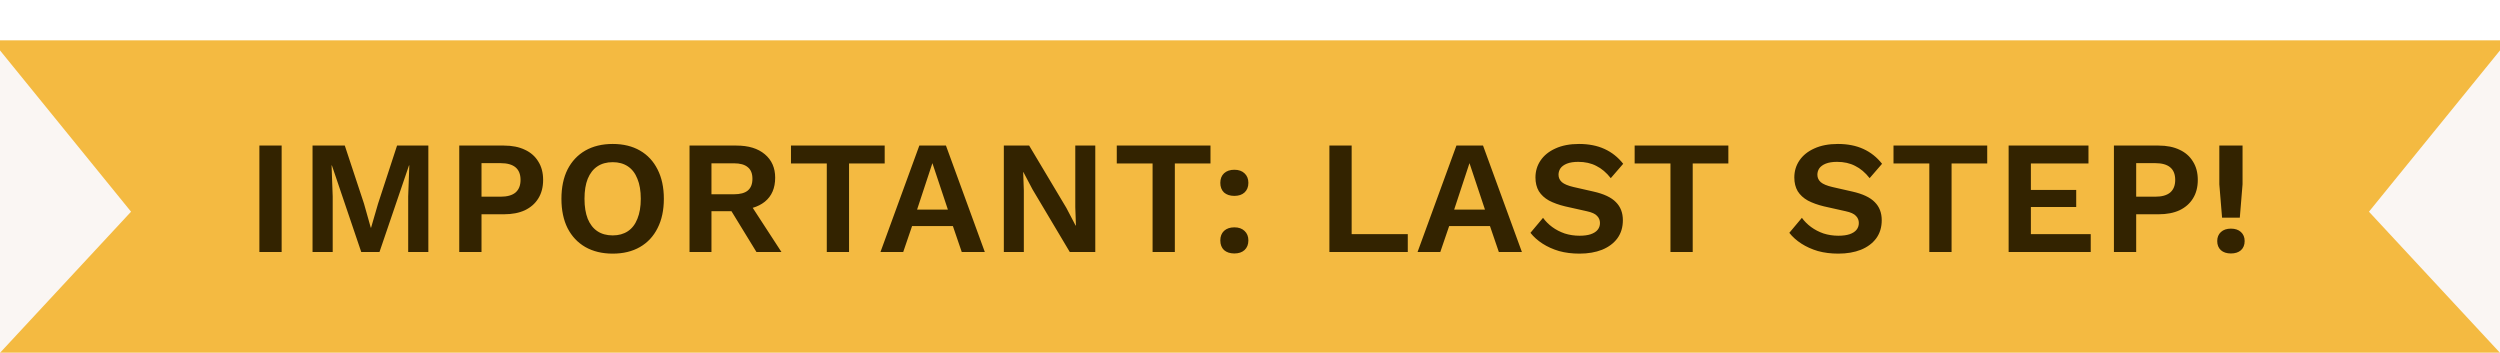 <svg width="248" height="35" viewBox="0 0 248 35" fill="none" xmlns="http://www.w3.org/2000/svg">
<g filter="url(#filter0_d_41_976)">
<rect width="248" height="31" fill="#F4BA41"/>
<path d="M27.939 10.44V21H25.731V10.44H27.939ZM42.492 10.44V21H40.492V15.496L40.604 12.408H40.572L37.644 21H35.836L32.924 12.408H32.892L33.004 15.496V21H31.004V10.44H34.204L36.108 16.2L36.78 18.584H36.812L37.5 16.216L39.388 10.44H42.492ZM49.99 10.44C50.801 10.44 51.494 10.579 52.07 10.856C52.646 11.123 53.089 11.512 53.398 12.024C53.718 12.525 53.878 13.133 53.878 13.848C53.878 14.563 53.718 15.176 53.398 15.688C53.089 16.189 52.646 16.579 52.07 16.856C51.494 17.123 50.801 17.256 49.99 17.256H47.766V21H45.558V10.44H49.99ZM49.654 15.512C50.316 15.512 50.812 15.373 51.142 15.096C51.473 14.808 51.638 14.392 51.638 13.848C51.638 13.293 51.473 12.877 51.142 12.6C50.812 12.323 50.316 12.184 49.654 12.184H47.766V15.512H49.654ZM60.782 10.28C61.827 10.28 62.729 10.499 63.486 10.936C64.243 11.373 64.825 11.997 65.23 12.808C65.646 13.619 65.854 14.589 65.854 15.72C65.854 16.851 65.646 17.821 65.23 18.632C64.825 19.443 64.243 20.067 63.486 20.504C62.729 20.941 61.827 21.16 60.782 21.16C59.737 21.16 58.83 20.941 58.062 20.504C57.305 20.067 56.718 19.443 56.302 18.632C55.897 17.821 55.694 16.851 55.694 15.72C55.694 14.589 55.897 13.619 56.302 12.808C56.718 11.997 57.305 11.373 58.062 10.936C58.83 10.499 59.737 10.28 60.782 10.28ZM60.782 12.088C60.185 12.088 59.678 12.227 59.262 12.504C58.846 12.781 58.526 13.192 58.302 13.736C58.089 14.269 57.982 14.931 57.982 15.72C57.982 16.499 58.089 17.16 58.302 17.704C58.526 18.248 58.846 18.659 59.262 18.936C59.678 19.213 60.185 19.352 60.782 19.352C61.369 19.352 61.87 19.213 62.286 18.936C62.702 18.659 63.017 18.248 63.23 17.704C63.454 17.16 63.566 16.499 63.566 15.72C63.566 14.931 63.454 14.269 63.23 13.736C63.017 13.192 62.702 12.781 62.286 12.504C61.87 12.227 61.369 12.088 60.782 12.088ZM73.057 10.44C74.252 10.44 75.191 10.728 75.873 11.304C76.556 11.88 76.897 12.653 76.897 13.624C76.897 14.659 76.556 15.453 75.873 16.008C75.191 16.552 74.257 16.824 73.073 16.824L72.849 16.952H70.577V21H68.401V10.44H73.057ZM72.801 15.272C73.42 15.272 73.879 15.149 74.177 14.904C74.487 14.648 74.641 14.259 74.641 13.736C74.641 13.213 74.487 12.829 74.177 12.584C73.879 12.328 73.42 12.2 72.801 12.2H70.577V15.272H72.801ZM74.097 15.736L77.521 21H75.041L72.209 16.376L74.097 15.736ZM87.761 10.44V12.216H84.225V21H82.017V12.216H78.465V10.44H87.761ZM97.694 21H95.406L94.526 18.424H90.478L89.598 21H87.342L91.198 10.44H93.838L97.694 21ZM90.974 16.792H94.03L92.494 12.184L90.974 16.792ZM108.652 10.44V21H106.124L102.428 14.792L101.516 13.064H101.5L101.564 14.888V21H99.58V10.44H102.092L105.788 16.632L106.7 18.376H106.732L106.668 16.552V10.44H108.652ZM120.08 10.44V12.216H116.544V21H114.336V12.216H110.784V10.44H120.08ZM122.447 12.84C122.874 12.84 123.21 12.957 123.455 13.192C123.711 13.427 123.839 13.741 123.839 14.136C123.839 14.541 123.711 14.861 123.455 15.096C123.21 15.32 122.874 15.432 122.447 15.432C122.021 15.432 121.679 15.32 121.423 15.096C121.178 14.861 121.055 14.541 121.055 14.136C121.055 13.741 121.178 13.427 121.423 13.192C121.679 12.957 122.021 12.84 122.447 12.84ZM122.447 18.552C122.874 18.552 123.21 18.669 123.455 18.904C123.711 19.139 123.839 19.453 123.839 19.848C123.839 20.253 123.711 20.573 123.455 20.808C123.21 21.032 122.874 21.144 122.447 21.144C122.021 21.144 121.679 21.032 121.423 20.808C121.178 20.573 121.055 20.253 121.055 19.848C121.055 19.453 121.178 19.139 121.423 18.904C121.679 18.669 122.021 18.552 122.447 18.552ZM134.084 19.224H139.652V21H131.876V10.44H134.084V19.224ZM150.973 21H148.685L147.805 18.424H143.757L142.877 21H140.621L144.477 10.44H147.117L150.973 21ZM144.253 16.792H147.309L145.773 12.184L144.253 16.792ZM156.637 10.28C157.597 10.28 158.44 10.445 159.165 10.776C159.891 11.107 160.509 11.597 161.021 12.248L159.789 13.672C159.352 13.117 158.872 12.712 158.349 12.456C157.837 12.189 157.24 12.056 156.557 12.056C156.109 12.056 155.736 12.115 155.437 12.232C155.149 12.349 154.936 12.504 154.797 12.696C154.669 12.888 154.605 13.101 154.605 13.336C154.605 13.624 154.717 13.869 154.941 14.072C155.165 14.264 155.549 14.424 156.093 14.552L158.061 15C159.107 15.235 159.853 15.587 160.301 16.056C160.76 16.515 160.989 17.112 160.989 17.848C160.989 18.541 160.808 19.139 160.445 19.64C160.083 20.131 159.576 20.509 158.925 20.776C158.275 21.032 157.528 21.16 156.685 21.16C155.949 21.16 155.272 21.075 154.653 20.904C154.045 20.723 153.501 20.477 153.021 20.168C152.541 19.859 152.141 19.501 151.821 19.096L153.069 17.608C153.315 17.949 153.619 18.253 153.981 18.52C154.344 18.787 154.755 19 155.213 19.16C155.683 19.309 156.173 19.384 156.685 19.384C157.123 19.384 157.491 19.336 157.789 19.24C158.099 19.133 158.328 18.989 158.477 18.808C158.637 18.616 158.717 18.387 158.717 18.12C158.717 17.843 158.621 17.608 158.429 17.416C158.248 17.213 157.907 17.059 157.405 16.952L155.261 16.472C154.643 16.323 154.109 16.131 153.661 15.896C153.224 15.651 152.888 15.341 152.653 14.968C152.429 14.584 152.317 14.131 152.317 13.608C152.317 12.979 152.488 12.413 152.829 11.912C153.171 11.411 153.661 11.016 154.301 10.728C154.952 10.429 155.731 10.28 156.637 10.28ZM171.453 10.44V12.216H167.917V21H165.709V12.216H162.157V10.44H171.453ZM182.316 10.28C183.276 10.28 184.119 10.445 184.844 10.776C185.569 11.107 186.188 11.597 186.7 12.248L185.468 13.672C185.031 13.117 184.551 12.712 184.028 12.456C183.516 12.189 182.919 12.056 182.236 12.056C181.788 12.056 181.415 12.115 181.116 12.232C180.828 12.349 180.615 12.504 180.476 12.696C180.348 12.888 180.284 13.101 180.284 13.336C180.284 13.624 180.396 13.869 180.62 14.072C180.844 14.264 181.228 14.424 181.772 14.552L183.74 15C184.785 15.235 185.532 15.587 185.98 16.056C186.439 16.515 186.668 17.112 186.668 17.848C186.668 18.541 186.487 19.139 186.124 19.64C185.761 20.131 185.255 20.509 184.604 20.776C183.953 21.032 183.207 21.16 182.364 21.16C181.628 21.16 180.951 21.075 180.332 20.904C179.724 20.723 179.18 20.477 178.7 20.168C178.22 19.859 177.82 19.501 177.5 19.096L178.748 17.608C178.993 17.949 179.297 18.253 179.66 18.52C180.023 18.787 180.433 19 180.892 19.16C181.361 19.309 181.852 19.384 182.364 19.384C182.801 19.384 183.169 19.336 183.468 19.24C183.777 19.133 184.007 18.989 184.156 18.808C184.316 18.616 184.396 18.387 184.396 18.12C184.396 17.843 184.3 17.608 184.108 17.416C183.927 17.213 183.585 17.059 183.084 16.952L180.94 16.472C180.321 16.323 179.788 16.131 179.34 15.896C178.903 15.651 178.567 15.341 178.332 14.968C178.108 14.584 177.996 14.131 177.996 13.608C177.996 12.979 178.167 12.413 178.508 11.912C178.849 11.411 179.34 11.016 179.98 10.728C180.631 10.429 181.409 10.28 182.316 10.28ZM197.132 10.44V12.216H193.596V21H191.388V12.216H187.836V10.44H197.132ZM199.256 21V10.44H207.176V12.216H201.464V14.84H205.96V16.536H201.464V19.224H207.4V21H199.256ZM214.133 10.44C214.944 10.44 215.637 10.579 216.213 10.856C216.789 11.123 217.232 11.512 217.541 12.024C217.861 12.525 218.021 13.133 218.021 13.848C218.021 14.563 217.861 15.176 217.541 15.688C217.232 16.189 216.789 16.579 216.213 16.856C215.637 17.123 214.944 17.256 214.133 17.256H211.909V21H209.701V10.44H214.133ZM213.797 15.512C214.459 15.512 214.955 15.373 215.285 15.096C215.616 14.808 215.781 14.392 215.781 13.848C215.781 13.293 215.616 12.877 215.285 12.6C214.955 12.323 214.459 12.184 213.797 12.184H211.909V15.512H213.797ZM222.461 10.44V14.28L222.189 17.592H220.429L220.157 14.28V10.44H222.461ZM221.309 18.68C221.725 18.68 222.056 18.792 222.301 19.016C222.546 19.24 222.669 19.539 222.669 19.912C222.669 20.296 222.546 20.6 222.301 20.824C222.056 21.037 221.725 21.144 221.309 21.144C220.893 21.144 220.562 21.037 220.317 20.824C220.072 20.6 219.949 20.296 219.949 19.912C219.949 19.539 220.072 19.24 220.317 19.016C220.562 18.792 220.893 18.68 221.309 18.68Z" fill="#332300"/>
<path d="M248 1V31L235 17L248 1Z" fill="#FAF6F3"/>
<path d="M0 1V31L13 17L0 1Z" fill="#FAF6F3"/>
</g>
<defs>
<filter id="filter0_d_41_976" x="0" y="0" width="248" height="35" filterUnits="userSpaceOnUse" color-interpolation-filters="sRGB">
<feFlood flood-opacity="0" result="BackgroundImageFix"/>
<feColorMatrix in="SourceAlpha" type="matrix" values="0 0 0 0 0 0 0 0 0 0 0 0 0 0 0 0 0 0 127 0" result="hardAlpha"/>
<feOffset dy="4"/>
<feComposite in2="hardAlpha" operator="out"/>
<feColorMatrix type="matrix" values="0 0 0 0 0.871 0 0 0 0 0.663 0 0 0 0 0.231 0 0 0 1 0"/>
<feBlend mode="normal" in2="BackgroundImageFix" result="effect1_dropShadow_41_976"/>
<feBlend mode="normal" in="SourceGraphic" in2="effect1_dropShadow_41_976" result="shape"/>
</filter>
</defs>
</svg>
